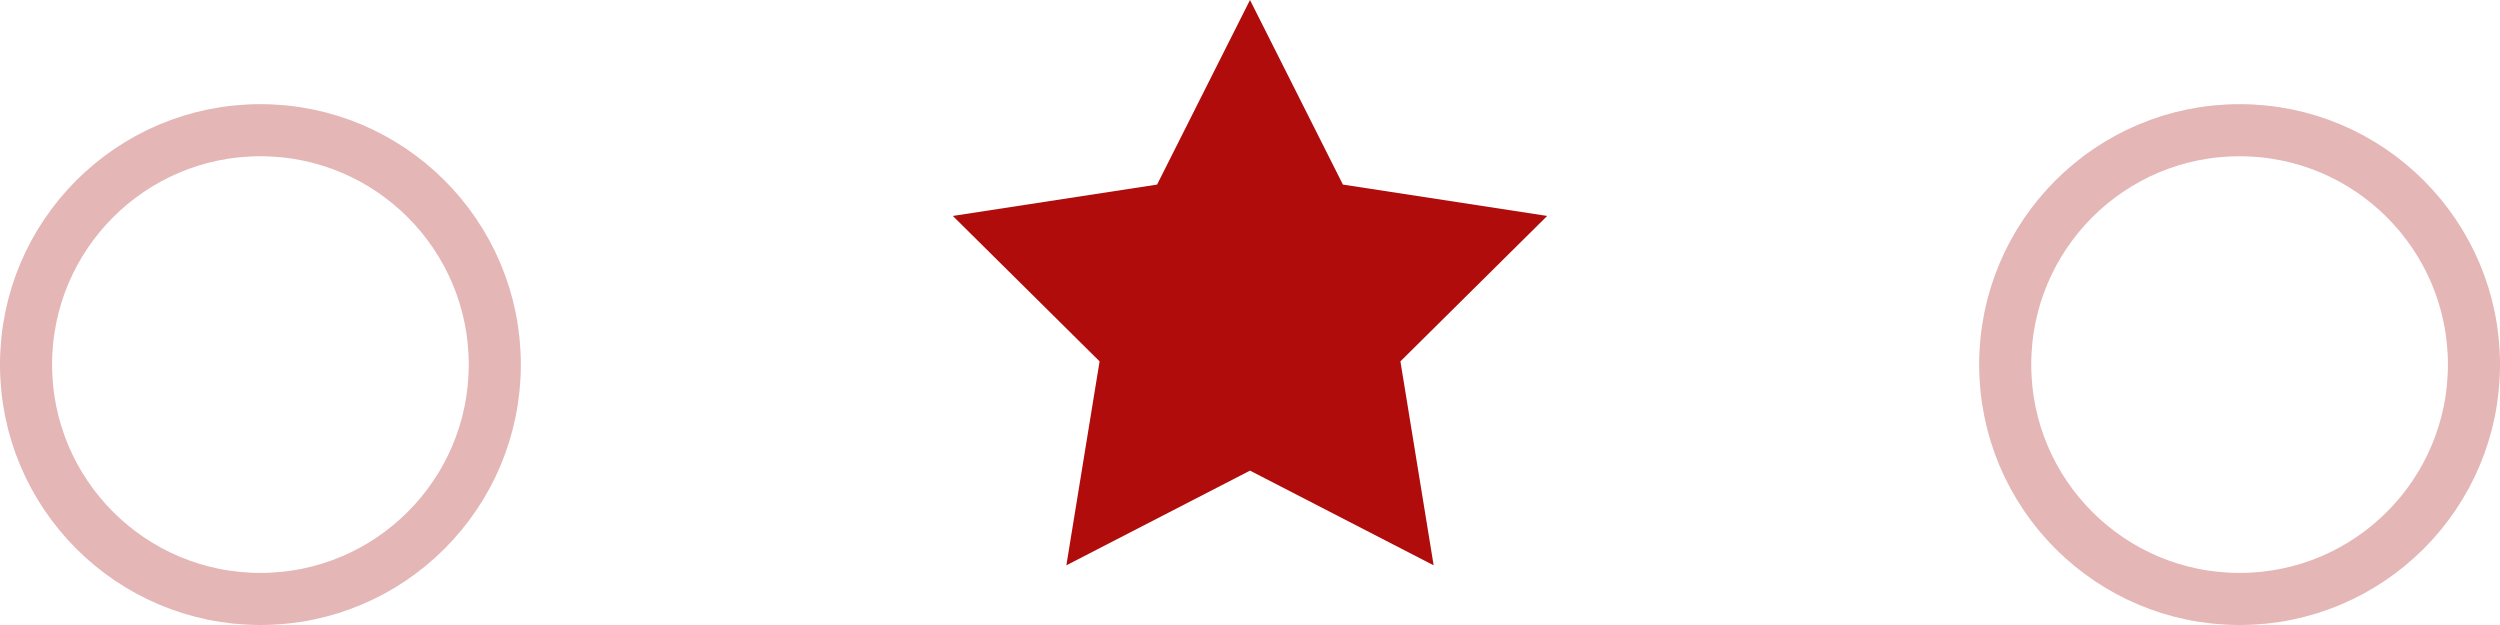 <svg width="24" height="6" viewBox="0 0 24 6" fill="none" xmlns="http://www.w3.org/2000/svg">
<g id="Group 5">
<circle id="Ellipse 3" cx="2.5" cy="3.5" r="2.25" stroke="#E4B6B6" stroke-width="0.5"/>
<circle id="Ellipse 4" cx="21.5" cy="3.5" r="2.25" stroke="#E4B6B6" stroke-width="0.5"/>
<path id="Star 4" d="M12 0L11.108 1.772L9.147 2.073L10.556 3.469L10.237 5.427L12 4.518L13.763 5.427L13.444 3.469L14.853 2.073L12.892 1.772L12 0Z" fill="#B10C0C"/>
</g>
</svg>
